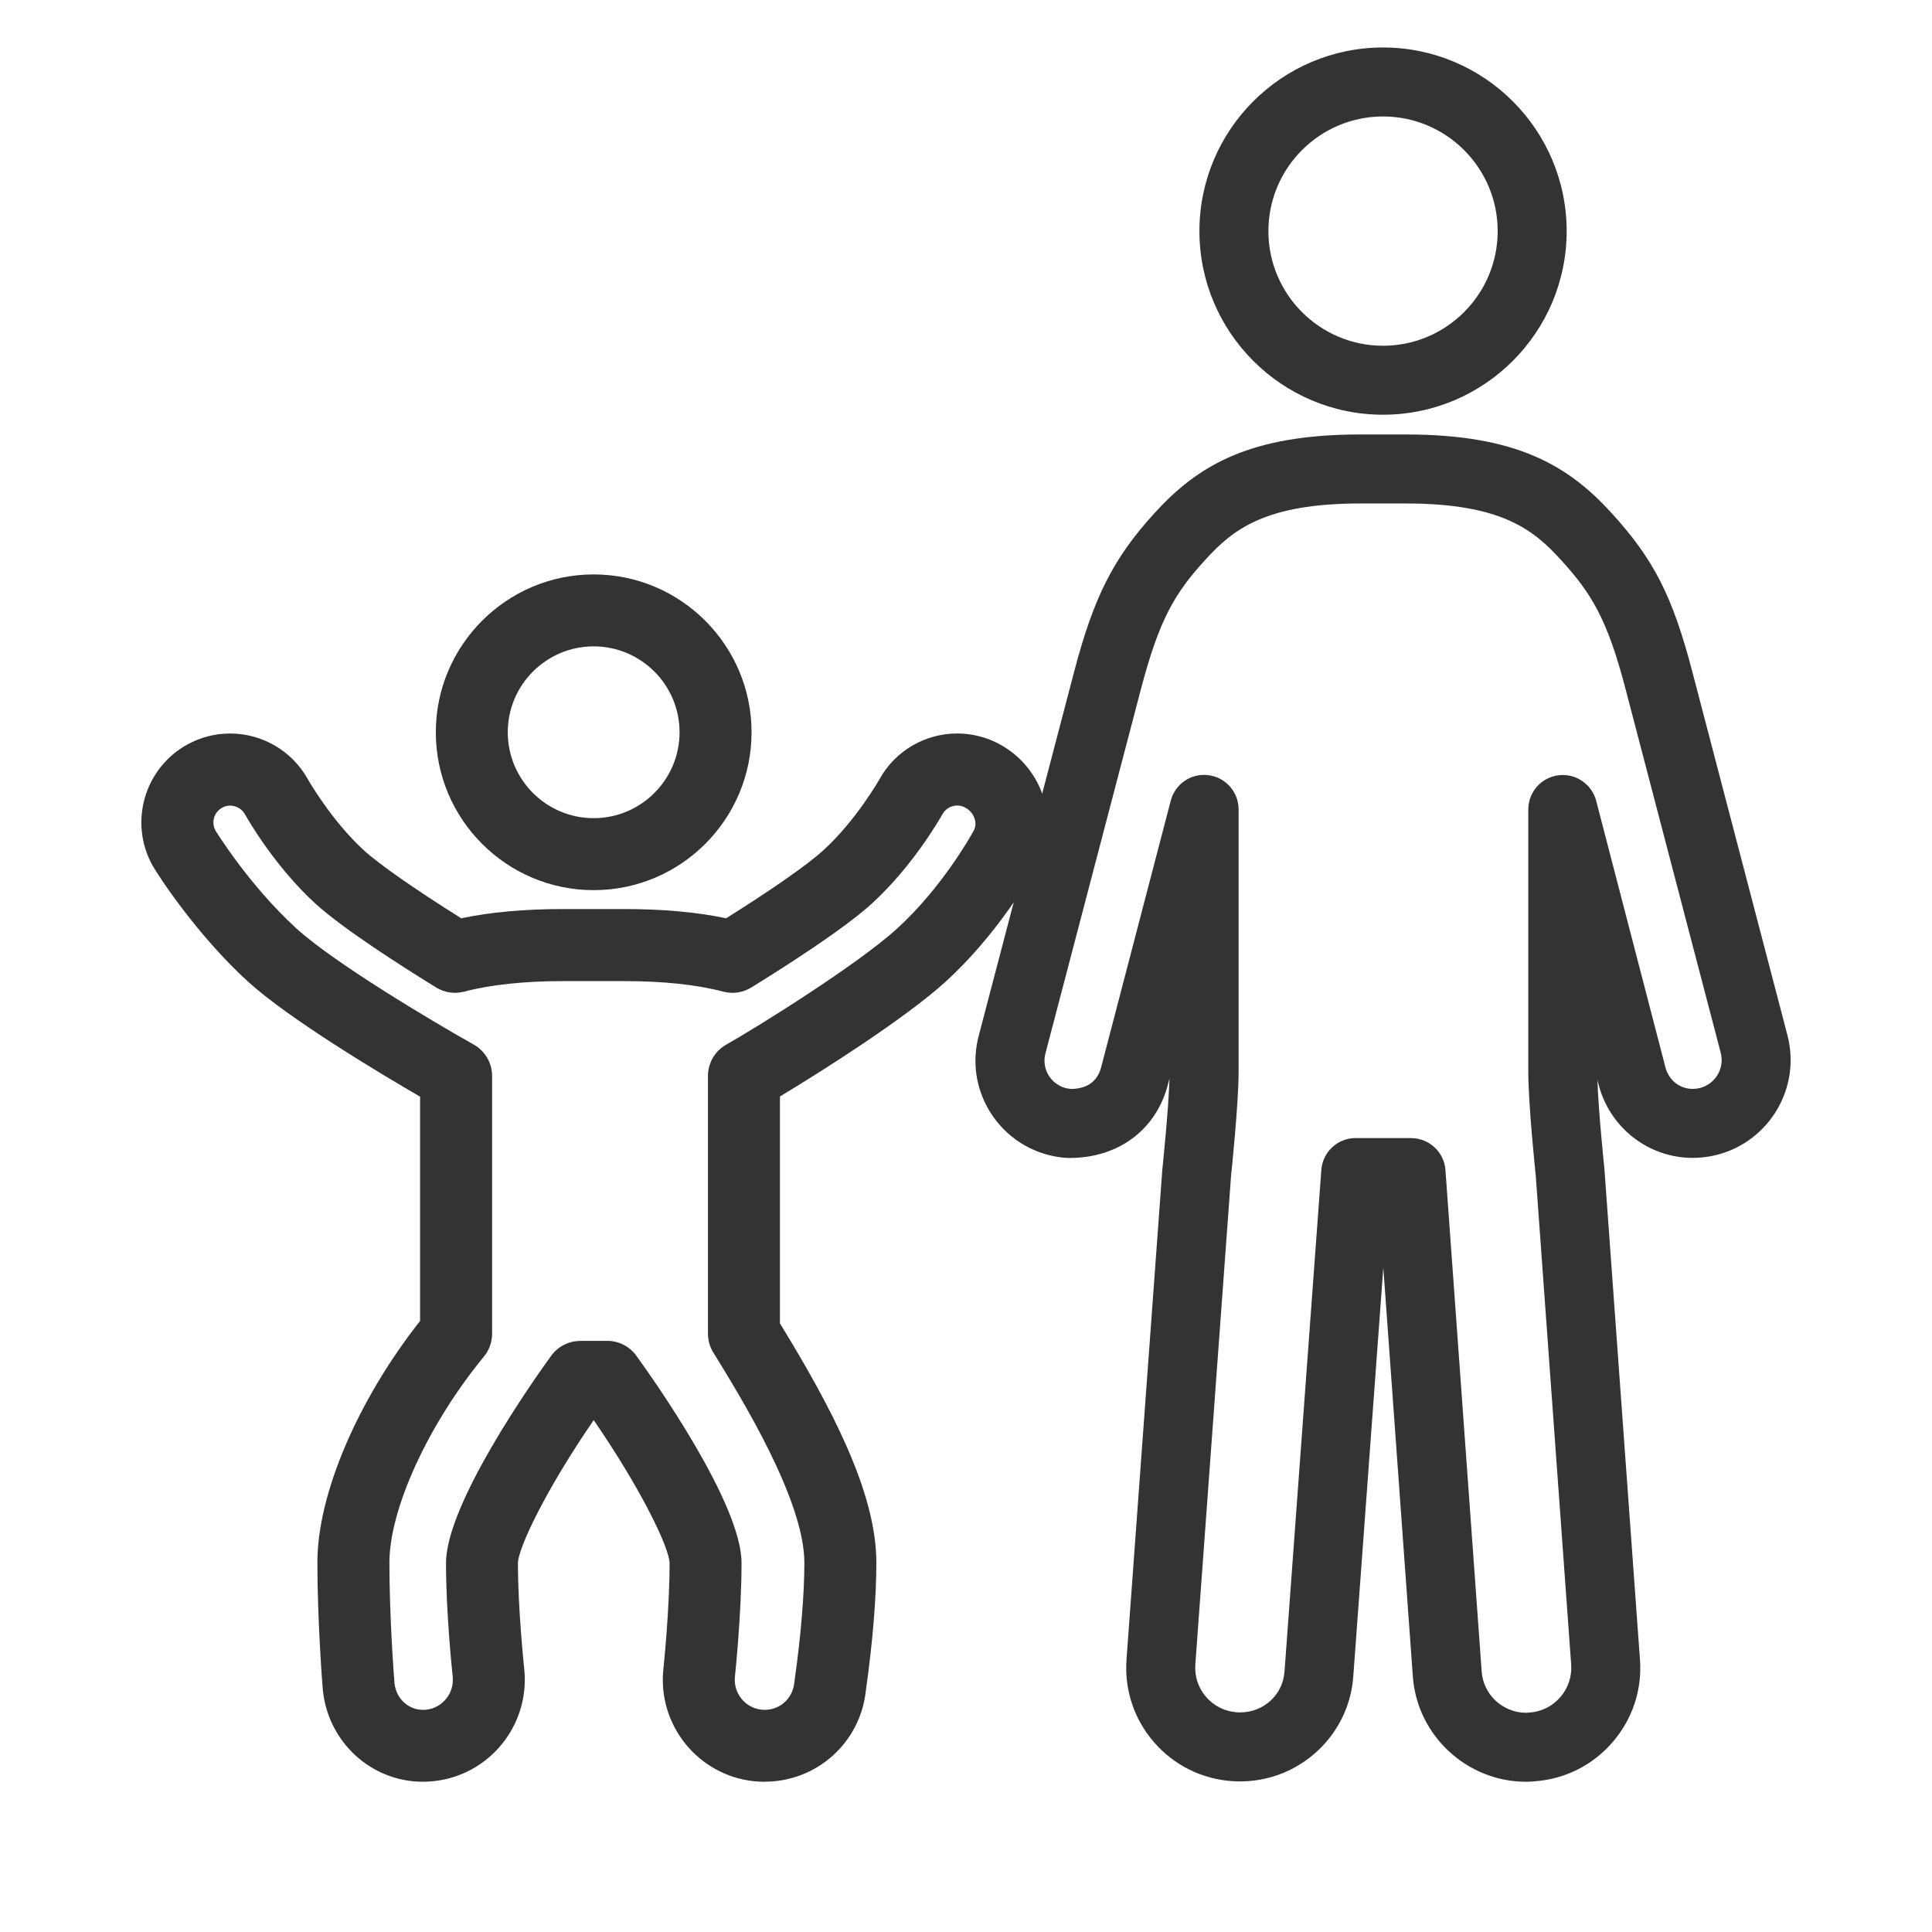 <svg viewBox="0 0 500 500" height="500" width="500" xmlns="http://www.w3.org/2000/svg" id="Ebene_1">
  <defs>
    <style>
      .cls-1 {
        fill: #333;
      }
    </style>
  </defs>
  <g>
    <path d="M394.98,461.12c-15.33,0-28.21-11.94-29.33-27.18l-7.65-105.89-7.78,105.89c-1.16,15.9-15.12,28.2-31.47,27.01-7.85-.58-15-4.17-20.13-10.11-5.14-5.95-7.65-13.54-7.08-21.38l9.26-126.66c.04-.43,1.63-15.57,1.86-23.7l-.43,1.66c-3.03,11.57-12.67,18.82-25.17,18.92h0c-3.35.05-6.81-1.08-7.36-1.26-5.8-1.94-10.65-5.85-13.77-11.15-3.42-5.82-4.37-12.62-2.65-19.17l24.66-94.08c5.11-19.53,10.19-29.57,20.92-41.31,11.12-12.17,24.42-20.27,53.15-20.27h11.85c28.73,0,42.03,8.1,53.15,20.27,10.95,11.98,15.84,21.56,20.92,40.97l24.66,94.25c3.53,13.5-4.59,27.36-18.09,30.9-1.69.44-3.44.71-5.2.8-.42.02-.82.03-1.23.03-11.42,0-21.43-7.78-24.34-18.91l-.32-1.25c.27,8.27,1.79,22.87,1.81,23.03l9.2,126.98c.58,7.83-1.95,15.42-7.1,21.38-5.15,5.95-12.29,9.54-20.13,10.11-.97.08-1.61.12-2.21.12ZM350.86,294.54h14.32c4.68,0,8.57,3.61,8.9,8.28l9.38,129.83c.44,5.94,5.47,10.6,11.48,10.62l.97-.07c3.06-.22,5.89-1.64,7.91-3.99,2.03-2.35,3.02-5.33,2.8-8.4l-9.18-126.7c-.06-.47-1.92-18.31-1.92-26.77v-67.85c0-4.49,3.34-8.28,7.8-8.85,4.41-.56,8.64,2.26,9.77,6.61l17.93,69c.87,3.32,3.71,5.56,7.06,5.56.88-.03,1.4-.11,1.91-.25,3.98-1.04,6.37-5.13,5.33-9.11l-24.66-94.25c-4.74-18.13-8.84-24.71-16.82-33.44-6.97-7.62-15.26-14.46-39.97-14.46h-11.85c-24.71,0-33.01,6.84-39.98,14.46-7.89,8.64-11.97,15.24-16.82,33.78l-24.66,94.08c-.5,1.91-.23,3.9.77,5.59.98,1.66,2.54,2.85,4.41,3.38.34.07.97.19,1.45.23,4.11-.04,6.82-1.92,7.78-5.59l18.02-69.01c1.13-4.34,5.31-7.2,9.77-6.6,4.45.57,7.79,4.36,7.79,8.85v67.85c0,8.38-1.88,26.3-1.96,27.06l-9.24,126.38c-.23,3.08.76,6.06,2.78,8.4,2.02,2.34,4.83,3.75,7.91,3.98.28.02.58.03.88.03,6.12,0,11.07-4.53,11.51-10.55l9.53-129.83c.34-4.66,4.23-8.27,8.9-8.27Z" class="cls-1"></path>
    <path d="M357.93,107.33c-26.2,0-47.52-21.32-47.52-47.52s21.32-47.52,47.52-47.52,47.52,21.32,47.52,47.52-21.32,47.52-47.52,47.52ZM357.93,30.14c-16.36,0-29.67,13.31-29.67,29.67s13.31,29.67,29.67,29.67,29.67-13.31,29.67-29.67-13.31-29.67-29.67-29.67Z" class="cls-1"></path>
  </g>
  <g>
    <path d="M197.91,461.12c-.94,0-1.83-.04-2.78-.14-14.46-1.53-24.98-14.55-23.45-29.02.07-.62,1.61-15.44,1.61-27.48-.1-3.84-7.09-18.71-19.64-36.96-12.53,18.23-19.52,33.11-19.61,36.97,0,11.96,1.56,26.79,1.63,27.41,1.53,14.5-8.97,27.53-23.42,29.06-14.49,1.56-27.16-9.05-28.69-23.47-.12-1.15-1.42-18.19-1.42-33.1,0-17.66,10.36-41.91,26.58-62.54v-58.03c-10.19-5.92-33.95-20.12-44.59-29.83-13.35-12.19-23.4-27.74-24.7-30.09-6.11-11.1-2.05-25.1,9.05-31.22,3.39-1.87,7.21-2.85,11.07-2.85,8.37,0,16.09,4.55,20.14,11.87.03.05,6.05,10.65,14.5,18.38,3.99,3.64,13.28,10.11,25.18,17.57,7.54-1.59,16.34-2.39,26.24-2.39h16.07c9.89,0,18.7.8,26.24,2.39,11.83-7.41,21.11-13.89,25.18-17.61,8.48-7.75,14.48-18.31,14.54-18.42,4.01-7.26,11.73-11.8,20.1-11.8,3.86,0,7.69.99,11.08,2.85,11.31,6.23,15.57,20.24,9.52,31.23-1.58,2.89-10.11,17.82-23.54,30.09-10.39,9.49-32.19,23.31-42.95,29.77v58.73c13.14,21.46,24.95,43.64,24.95,61.89,0,9.03-.92,20.35-2.66,32.74l-.07.5c-1.42,13.33-12.67,23.48-26.16,23.48ZM150.16,347.01h6.98c2.98,0,5.79,1.43,7.54,3.85,4.55,6.27,27.23,38.34,27.23,53.63,0,13.01-1.64,28.77-1.71,29.43-.45,4.27,2.65,8.1,6.9,8.55,4.39.43,8.01-2.69,8.46-6.93l.13-.98c1.6-11.38,2.48-22.09,2.48-30.15,0-16.22-16.51-42.95-23.56-54.37-.91-1.47-1.39-3.16-1.39-4.89v-66.7c0-3.36,1.81-6.46,4.74-8.11,8.16-4.6,34.12-20.8,44.27-30.08,11.49-10.5,18.95-23.79,19.76-25.27,1.11-2.02.11-4.73-2.17-5.98-.65-.36-1.36-.54-2.09-.54-1.25,0-2.91.59-3.83,2.25-.79,1.41-7.76,13.52-18.24,23.1-7.29,6.66-22.7,16.48-31.23,21.74-2.18,1.34-4.81,1.72-7.27,1.07-6.71-1.78-15.52-2.72-25.47-2.72h-16.07c-9.95,0-18.76.94-25.47,2.72-2.47.65-5.1.27-7.27-1.07-8.59-5.29-24.06-15.14-31.23-21.69-10.46-9.55-17.45-21.7-18.21-23.06-.96-1.73-2.62-2.32-3.87-2.32-.73,0-1.43.18-2.08.54-2.11,1.16-2.88,3.82-1.72,5.93h0s8.63,14.08,20.94,25.32c9.51,8.69,34.19,23.47,45.91,30.07,2.93,1.65,4.74,4.75,4.74,8.11v66.7c0,2.16-.75,4.25-2.12,5.92-14.4,17.49-24.46,39.42-24.46,53.34s1.16,29.41,1.32,31.21c.45,4.21,3.98,7.28,8.19,6.84,4.24-.45,7.32-4.29,6.87-8.56-.18-1.68-1.73-16.68-1.73-29.4,0-15.31,22.67-47.36,27.21-53.63,1.75-2.42,4.56-3.85,7.54-3.85Z" class="cls-1"></path>
    <path d="M153.64,230.37c-22.53,0-40.85-18.33-40.85-40.85s18.33-40.86,40.85-40.86,40.86,18.33,40.86,40.86-18.33,40.85-40.86,40.85ZM153.64,167.28c-12.26,0-22.23,9.97-22.23,22.23s9.97,22.23,22.23,22.23,22.23-9.97,22.23-22.23-9.97-22.23-22.23-22.23Z" class="cls-1"></path>
  </g>
</svg>